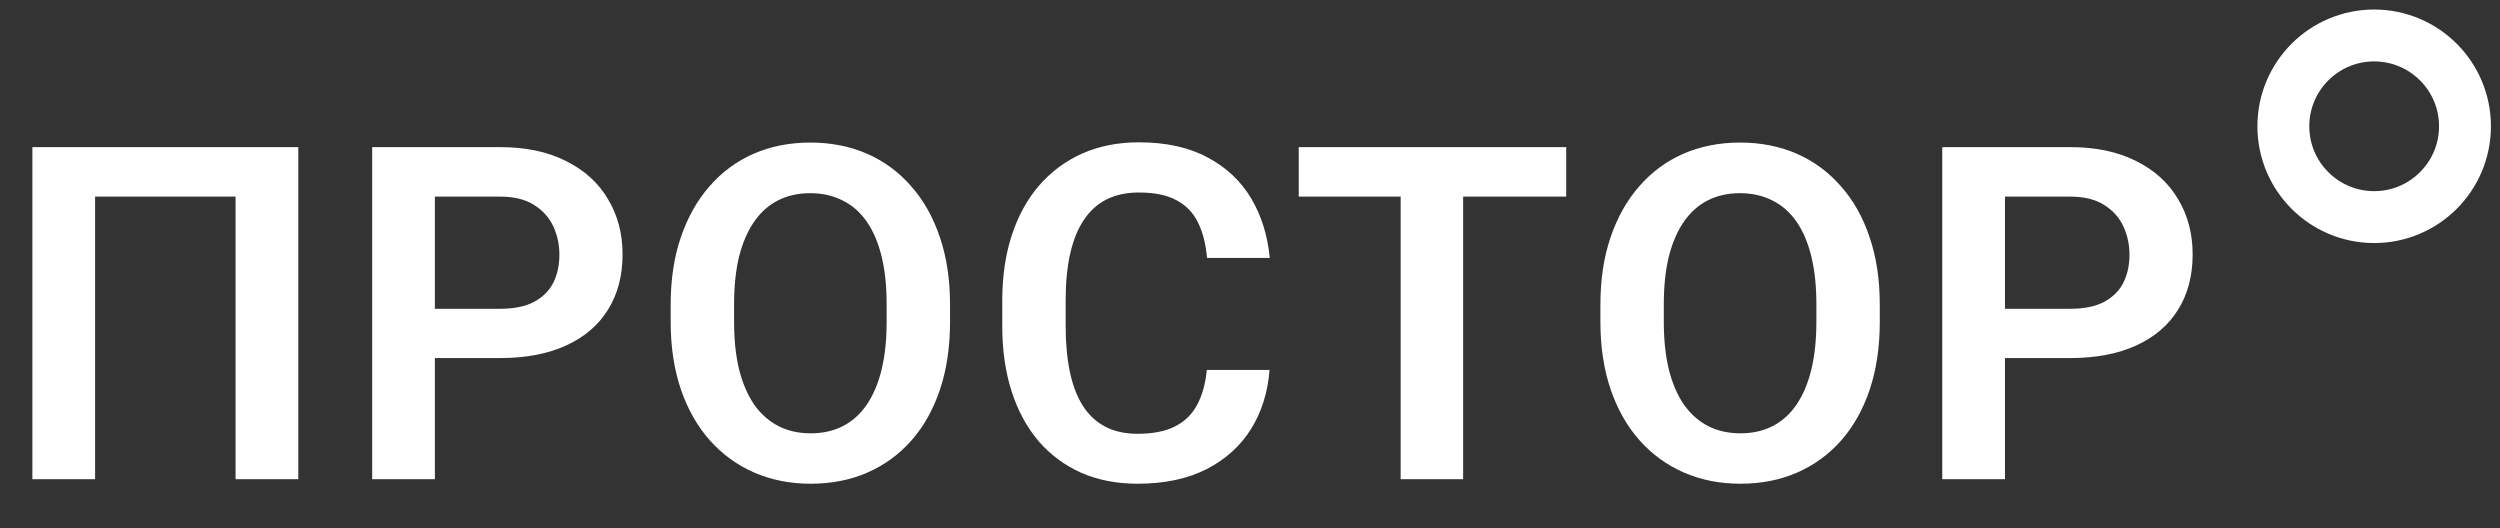 <svg width="123" height="26" viewBox="0 0 123 26" fill="none" xmlns="http://www.w3.org/2000/svg">
<rect x="0" y="0" width="123" height="26" fill="#333333" stroke="none"/>
<path d="M14.676 7.238V23.575H11.59V9.673H4.679V23.575H1.593V7.238H14.676ZM24.594 17.617H20.386V15.193H24.594C25.282 15.193 25.839 15.081 26.266 14.857C26.7 14.625 27.017 14.31 27.22 13.914C27.421 13.51 27.522 13.05 27.522 12.534C27.522 12.033 27.421 11.565 27.22 11.131C27.017 10.698 26.7 10.346 26.266 10.077C25.839 9.807 25.282 9.673 24.594 9.673H21.396V23.575H18.311V7.238H24.594C25.866 7.238 26.95 7.466 27.848 7.922C28.753 8.371 29.441 8.996 29.912 9.796C30.391 10.589 30.63 11.494 30.63 12.511C30.63 13.566 30.391 14.475 29.912 15.238C29.441 16.001 28.753 16.588 27.848 17C26.95 17.411 25.866 17.617 24.594 17.617ZM46.742 14.991V15.833C46.742 17.067 46.577 18.178 46.248 19.165C45.919 20.145 45.452 20.979 44.846 21.667C44.24 22.355 43.518 22.883 42.68 23.249C41.843 23.616 40.911 23.799 39.886 23.799C38.877 23.799 37.949 23.616 37.104 23.249C36.266 22.883 35.541 22.355 34.927 21.667C34.314 20.979 33.839 20.145 33.502 19.165C33.166 18.178 32.997 17.067 32.997 15.833V14.991C32.997 13.749 33.166 12.639 33.502 11.659C33.839 10.679 34.31 9.845 34.916 9.157C35.522 8.461 36.244 7.93 37.081 7.563C37.927 7.197 38.854 7.014 39.864 7.014C40.889 7.014 41.82 7.197 42.658 7.563C43.496 7.93 44.217 8.461 44.823 9.157C45.437 9.845 45.908 10.679 46.237 11.659C46.574 12.639 46.742 13.749 46.742 14.991ZM43.623 15.833V14.969C43.623 14.079 43.541 13.297 43.376 12.624C43.211 11.943 42.968 11.371 42.647 10.907C42.325 10.443 41.928 10.095 41.457 9.864C40.986 9.624 40.455 9.504 39.864 9.504C39.266 9.504 38.735 9.624 38.271 9.864C37.815 10.095 37.425 10.443 37.104 10.907C36.782 11.371 36.535 11.943 36.363 12.624C36.199 13.297 36.117 14.079 36.117 14.969V15.833C36.117 16.715 36.199 17.497 36.363 18.178C36.535 18.858 36.782 19.434 37.104 19.905C37.433 20.369 37.83 20.721 38.293 20.96C38.757 21.2 39.288 21.319 39.886 21.319C40.485 21.319 41.016 21.2 41.48 20.96C41.944 20.721 42.333 20.369 42.647 19.905C42.968 19.434 43.211 18.858 43.376 18.178C43.541 17.497 43.623 16.715 43.623 15.833ZM59.375 18.2H62.461C62.379 19.292 62.076 20.261 61.552 21.106C61.028 21.944 60.299 22.602 59.364 23.081C58.429 23.559 57.296 23.799 55.964 23.799C54.94 23.799 54.016 23.619 53.193 23.26C52.378 22.894 51.678 22.374 51.095 21.701C50.519 21.02 50.078 20.205 49.771 19.255C49.464 18.297 49.311 17.224 49.311 16.035V14.789C49.311 13.6 49.468 12.526 49.782 11.569C50.096 10.611 50.545 9.796 51.129 9.123C51.719 8.442 52.426 7.919 53.249 7.552C54.079 7.186 55.007 7.002 56.032 7.002C57.363 7.002 58.489 7.249 59.409 7.743C60.329 8.229 61.043 8.899 61.552 9.751C62.061 10.604 62.367 11.584 62.472 12.691H59.386C59.327 12.003 59.177 11.419 58.938 10.941C58.706 10.462 58.354 10.099 57.883 9.852C57.419 9.598 56.802 9.471 56.032 9.471C55.433 9.471 54.906 9.583 54.45 9.807C54.001 10.032 53.627 10.368 53.328 10.817C53.029 11.259 52.804 11.812 52.654 12.478C52.505 13.136 52.43 13.899 52.43 14.767V16.035C52.43 16.865 52.497 17.609 52.632 18.267C52.767 18.926 52.976 19.483 53.26 19.939C53.545 20.395 53.911 20.743 54.36 20.983C54.809 21.222 55.344 21.342 55.964 21.342C56.72 21.342 57.333 21.222 57.804 20.983C58.283 20.743 58.646 20.392 58.893 19.928C59.147 19.464 59.308 18.888 59.375 18.2ZM71.986 7.238V23.575H68.912V7.238H71.986ZM77.058 7.238V9.673H63.897V7.238H77.058ZM92.485 14.991V15.833C92.485 17.067 92.32 18.178 91.991 19.165C91.662 20.145 91.195 20.979 90.589 21.667C89.983 22.355 89.261 22.883 88.423 23.249C87.585 23.616 86.654 23.799 85.629 23.799C84.62 23.799 83.692 23.616 82.847 23.249C82.009 22.883 81.284 22.355 80.67 21.667C80.057 20.979 79.582 20.145 79.245 19.165C78.909 18.178 78.74 17.067 78.74 15.833V14.991C78.74 13.749 78.909 12.639 79.245 11.659C79.582 10.679 80.053 9.845 80.659 9.157C81.265 8.461 81.987 7.93 82.824 7.563C83.67 7.197 84.597 7.014 85.607 7.014C86.632 7.014 87.563 7.197 88.401 7.563C89.239 7.93 89.96 8.461 90.566 9.157C91.18 9.845 91.651 10.679 91.98 11.659C92.317 12.639 92.485 13.749 92.485 14.991ZM89.366 15.833V14.969C89.366 14.079 89.283 13.297 89.119 12.624C88.954 11.943 88.711 11.371 88.389 10.907C88.068 10.443 87.671 10.095 87.2 9.864C86.729 9.624 86.198 9.504 85.607 9.504C85.009 9.504 84.478 9.624 84.014 9.864C83.557 10.095 83.168 10.443 82.847 10.907C82.525 11.371 82.278 11.943 82.106 12.624C81.942 13.297 81.859 14.079 81.859 14.969V15.833C81.859 16.715 81.942 17.497 82.106 18.178C82.278 18.858 82.525 19.434 82.847 19.905C83.176 20.369 83.572 20.721 84.036 20.96C84.5 21.2 85.031 21.319 85.629 21.319C86.228 21.319 86.759 21.2 87.223 20.96C87.686 20.721 88.075 20.369 88.389 19.905C88.711 19.434 88.954 18.858 89.119 18.178C89.283 17.497 89.366 16.715 89.366 15.833ZM101.842 17.617H97.634V15.193H101.842C102.53 15.193 103.087 15.081 103.514 14.857C103.948 14.625 104.266 14.31 104.467 13.914C104.669 13.51 104.77 13.05 104.77 12.534C104.77 12.033 104.669 11.565 104.467 11.131C104.266 10.698 103.948 10.346 103.514 10.077C103.087 9.807 102.53 9.673 101.842 9.673H98.644V23.575H95.559V7.238H101.842C103.114 7.238 104.198 7.466 105.096 7.922C106.001 8.371 106.689 8.996 107.16 9.796C107.639 10.589 107.878 11.494 107.878 12.511C107.878 13.566 107.639 14.475 107.16 15.238C106.689 16.001 106.001 16.588 105.096 17C104.198 17.411 103.114 17.617 101.842 17.617Z" fill="white"/>
<circle cx="116.809" cy="6.213" r="4.468" stroke="white" stroke-width="2.553"/>
</svg>
